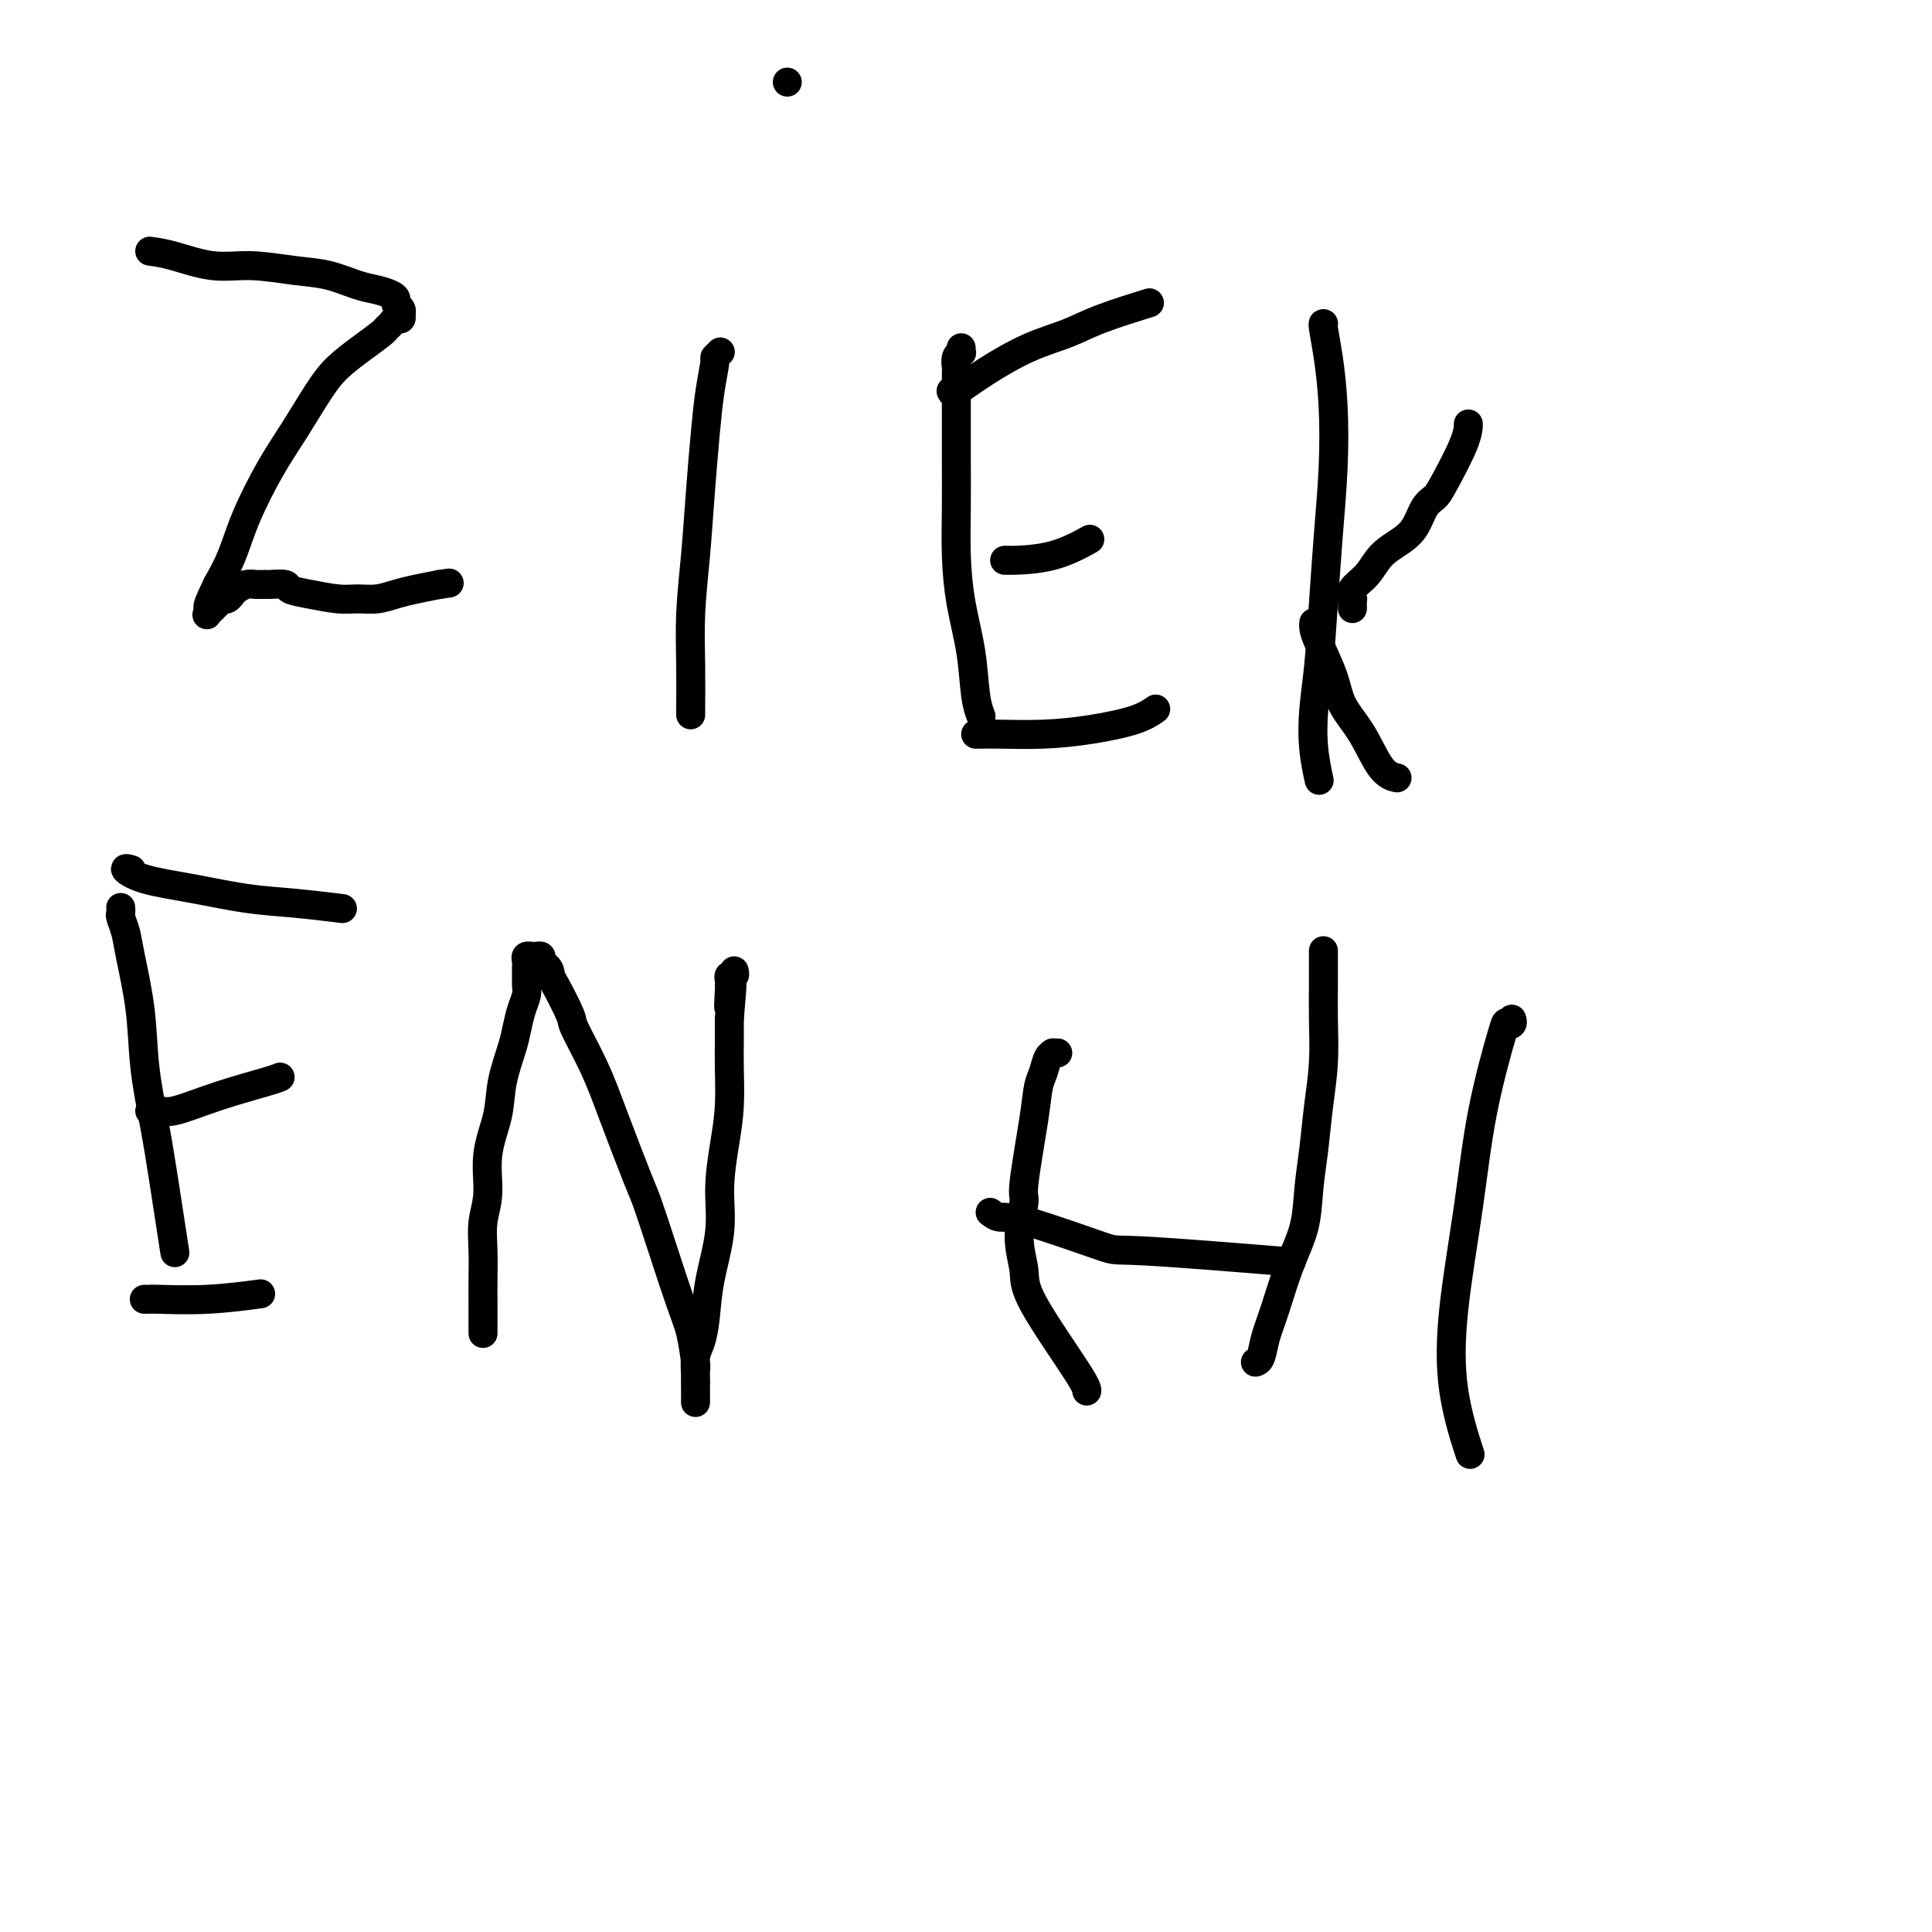 <svg viewBox='0 0 400 400' version='1.1' xmlns='http://www.w3.org/2000/svg' xmlns:xlink='http://www.w3.org/1999/xlink'><g fill='none' stroke='#000000' stroke-width='6' stroke-linecap='round' stroke-linejoin='round'><path d='M31,52c1.389,0.189 2.778,0.378 5,1c2.222,0.622 5.276,1.676 8,2c2.724,0.324 5.117,-0.082 8,0c2.883,0.082 6.257,0.652 9,1c2.743,0.348 4.854,0.474 7,1c2.146,0.526 4.325,1.450 6,2c1.675,0.550 2.845,0.724 4,1c1.155,0.276 2.296,0.652 3,1c0.704,0.348 0.973,0.666 1,1c0.027,0.334 -0.188,0.682 0,1c0.188,0.318 0.779,0.606 1,1c0.221,0.394 0.070,0.893 0,1c-0.070,0.107 -0.061,-0.178 0,0c0.061,0.178 0.173,0.820 0,1c-0.173,0.180 -0.632,-0.101 -1,0c-0.368,0.101 -0.647,0.585 -1,1c-0.353,0.415 -0.781,0.761 -1,1c-0.219,0.239 -0.227,0.372 -1,1c-0.773,0.628 -2.309,1.752 -4,3c-1.691,1.248 -3.538,2.621 -5,4c-1.462,1.379 -2.541,2.766 -4,5c-1.459,2.234 -3.300,5.317 -5,8c-1.700,2.683 -3.260,4.967 -5,8c-1.740,3.033 -3.661,6.817 -5,10c-1.339,3.183 -2.097,5.767 -3,8c-0.903,2.233 -1.952,4.117 -3,6'/><path d='M45,121c-3.414,6.972 -1.448,4.401 -1,4c0.448,-0.401 -0.623,1.368 -1,2c-0.377,0.632 -0.059,0.127 0,0c0.059,-0.127 -0.142,0.124 0,0c0.142,-0.124 0.626,-0.622 1,-1c0.374,-0.378 0.639,-0.636 1,-1c0.361,-0.364 0.818,-0.833 1,-1c0.182,-0.167 0.089,-0.034 0,0c-0.089,0.034 -0.176,-0.033 0,0c0.176,0.033 0.613,0.167 1,0c0.387,-0.167 0.724,-0.633 1,-1c0.276,-0.367 0.492,-0.634 1,-1c0.508,-0.366 1.310,-0.831 2,-1c0.690,-0.169 1.268,-0.042 2,0c0.732,0.042 1.618,-0.000 2,0c0.382,0.000 0.262,0.042 1,0c0.738,-0.042 2.335,-0.169 3,0c0.665,0.169 0.396,0.635 1,1c0.604,0.365 2.079,0.631 4,1c1.921,0.369 4.287,0.842 6,1c1.713,0.158 2.771,0.001 4,0c1.229,-0.001 2.628,0.154 4,0c1.372,-0.154 2.715,-0.618 4,-1c1.285,-0.382 2.510,-0.680 4,-1c1.490,-0.320 3.245,-0.660 5,-1'/><path d='M91,121c3.500,-0.500 1.750,-0.250 0,0'/><path d='M149,73c0.120,-0.117 0.239,-0.235 0,0c-0.239,0.235 -0.838,0.822 -1,1c-0.162,0.178 0.111,-0.054 0,1c-0.111,1.054 -0.608,3.393 -1,6c-0.392,2.607 -0.679,5.481 -1,9c-0.321,3.519 -0.674,7.681 -1,12c-0.326,4.319 -0.623,8.793 -1,13c-0.377,4.207 -0.833,8.147 -1,12c-0.167,3.853 -0.045,7.620 0,11c0.045,3.380 0.012,6.371 0,8c-0.012,1.629 -0.003,1.894 0,2c0.003,0.106 0.002,0.053 0,0'/><path d='M163,17c0.000,0.000 0.000,0.000 0,0c0.000,0.000 0.000,0.000 0,0'/><path d='M199,72c-0.030,0.437 -0.061,0.875 0,1c0.061,0.125 0.212,-0.062 0,0c-0.212,0.062 -0.789,0.375 -1,1c-0.211,0.625 -0.056,1.563 0,2c0.056,0.437 0.015,0.374 0,2c-0.015,1.626 -0.002,4.941 0,8c0.002,3.059 -0.007,5.861 0,9c0.007,3.139 0.029,6.615 0,10c-0.029,3.385 -0.109,6.680 0,10c0.109,3.320 0.408,6.666 1,10c0.592,3.334 1.478,6.657 2,10c0.522,3.343 0.679,6.708 1,9c0.321,2.292 0.806,3.512 1,4c0.194,0.488 0.097,0.244 0,0'/><path d='M198,81c-0.031,0.002 -0.061,0.003 0,0c0.061,-0.003 0.214,-0.012 0,0c-0.214,0.012 -0.794,0.043 -1,0c-0.206,-0.043 -0.037,-0.160 0,0c0.037,0.160 -0.057,0.599 1,0c1.057,-0.599 3.265,-2.234 6,-4c2.735,-1.766 5.995,-3.661 9,-5c3.005,-1.339 5.754,-2.122 8,-3c2.246,-0.878 3.989,-1.852 7,-3c3.011,-1.148 7.289,-2.471 9,-3c1.711,-0.529 0.856,-0.265 0,0'/><path d='M208,116c0.403,0.002 0.806,0.003 1,0c0.194,-0.003 0.179,-0.012 0,0c-0.179,0.012 -0.522,0.044 1,0c1.522,-0.044 4.910,-0.166 8,-1c3.090,-0.834 5.883,-2.381 7,-3c1.117,-0.619 0.559,-0.309 0,0'/><path d='M202,152c0.344,-0.001 0.689,-0.003 1,0c0.311,0.003 0.589,0.009 1,0c0.411,-0.009 0.955,-0.034 3,0c2.045,0.034 5.592,0.128 9,0c3.408,-0.128 6.676,-0.478 10,-1c3.324,-0.522 6.703,-1.218 9,-2c2.297,-0.782 3.514,-1.652 4,-2c0.486,-0.348 0.243,-0.174 0,0'/><path d='M274,67c0.023,0.009 0.045,0.019 0,0c-0.045,-0.019 -0.159,-0.066 0,1c0.159,1.066 0.589,3.244 1,6c0.411,2.756 0.801,6.089 1,10c0.199,3.911 0.208,8.399 0,13c-0.208,4.601 -0.631,9.316 -1,14c-0.369,4.684 -0.684,9.336 -1,14c-0.316,4.664 -0.634,9.338 -1,13c-0.366,3.662 -0.778,6.311 -1,9c-0.222,2.689 -0.252,5.416 0,8c0.252,2.584 0.786,5.024 1,6c0.214,0.976 0.107,0.488 0,0'/><path d='M280,126c-0.001,-0.456 -0.003,-0.912 0,-1c0.003,-0.088 0.010,0.193 0,0c-0.010,-0.193 -0.037,-0.859 0,-1c0.037,-0.141 0.138,0.244 0,0c-0.138,-0.244 -0.514,-1.117 0,-2c0.514,-0.883 1.919,-1.777 3,-3c1.081,-1.223 1.837,-2.775 3,-4c1.163,-1.225 2.732,-2.122 4,-3c1.268,-0.878 2.235,-1.736 3,-3c0.765,-1.264 1.329,-2.935 2,-4c0.671,-1.065 1.448,-1.526 2,-2c0.552,-0.474 0.880,-0.962 2,-3c1.120,-2.038 3.032,-5.626 4,-8c0.968,-2.374 0.991,-3.536 1,-4c0.009,-0.464 0.005,-0.232 0,0'/><path d='M272,129c0.008,-0.069 0.017,-0.137 0,0c-0.017,0.137 -0.059,0.480 0,1c0.059,0.520 0.220,1.218 1,3c0.780,1.782 2.178,4.649 3,7c0.822,2.351 1.068,4.185 2,6c0.932,1.815 2.549,3.610 4,6c1.451,2.390 2.737,5.374 4,7c1.263,1.626 2.504,1.893 3,2c0.496,0.107 0.248,0.053 0,0'/><path d='M25,188c-0.007,-0.101 -0.014,-0.203 0,0c0.014,0.203 0.049,0.709 0,1c-0.049,0.291 -0.183,0.365 0,1c0.183,0.635 0.682,1.831 1,3c0.318,1.169 0.455,2.310 1,5c0.545,2.690 1.498,6.930 2,11c0.502,4.070 0.552,7.972 1,12c0.448,4.028 1.295,8.183 2,12c0.705,3.817 1.267,7.297 2,12c0.733,4.703 1.638,10.629 2,13c0.362,2.371 0.181,1.185 0,0'/><path d='M27,180c0.173,0.048 0.346,0.097 0,0c-0.346,-0.097 -1.210,-0.338 -1,0c0.210,0.338 1.494,1.257 4,2c2.506,0.743 6.235,1.310 10,2c3.765,0.690 7.566,1.505 11,2c3.434,0.495 6.502,0.672 10,1c3.498,0.328 7.428,0.808 9,1c1.572,0.192 0.786,0.096 0,0'/><path d='M31,230c0.347,0.554 0.695,1.109 1,1c0.305,-0.109 0.569,-0.880 1,-1c0.431,-0.120 1.030,0.413 3,0c1.970,-0.413 5.312,-1.770 9,-3c3.688,-1.230 7.724,-2.331 10,-3c2.276,-0.669 2.793,-0.905 3,-1c0.207,-0.095 0.103,-0.047 0,0'/><path d='M30,269c-0.112,-0.002 -0.225,-0.004 0,0c0.225,0.004 0.787,0.015 1,0c0.213,-0.015 0.078,-0.056 2,0c1.922,0.056 5.902,0.207 10,0c4.098,-0.207 8.314,-0.774 10,-1c1.686,-0.226 0.843,-0.113 0,0'/><path d='M100,276c0.000,0.006 0.000,0.012 0,0c-0.000,-0.012 -0.000,-0.044 0,0c0.000,0.044 0.000,0.162 0,0c-0.000,-0.162 -0.000,-0.604 0,-1c0.000,-0.396 0.000,-0.747 0,-1c-0.000,-0.253 -0.001,-0.408 0,-1c0.001,-0.592 0.005,-1.621 0,-3c-0.005,-1.379 -0.017,-3.107 0,-5c0.017,-1.893 0.064,-3.950 0,-6c-0.064,-2.050 -0.240,-4.093 0,-6c0.240,-1.907 0.894,-3.679 1,-6c0.106,-2.321 -0.336,-5.190 0,-8c0.336,-2.810 1.452,-5.560 2,-8c0.548,-2.440 0.529,-4.568 1,-7c0.471,-2.432 1.433,-5.166 2,-7c0.567,-1.834 0.740,-2.767 1,-4c0.260,-1.233 0.605,-2.764 1,-4c0.395,-1.236 0.838,-2.176 1,-3c0.162,-0.824 0.043,-1.530 0,-2c-0.043,-0.470 -0.011,-0.703 0,-1c0.011,-0.297 0.002,-0.658 0,-1c-0.002,-0.342 0.003,-0.666 0,-1c-0.003,-0.334 -0.016,-0.678 0,-1c0.016,-0.322 0.059,-0.622 0,-1c-0.059,-0.378 -0.222,-0.834 0,-1c0.222,-0.166 0.829,-0.041 1,0c0.171,0.041 -0.095,0.000 0,0c0.095,-0.000 0.551,0.041 1,0c0.449,-0.041 0.890,-0.165 1,0c0.110,0.165 -0.111,0.619 0,1c0.111,0.381 0.556,0.691 1,1'/><path d='M113,200c0.833,0.423 0.915,1.482 1,2c0.085,0.518 0.173,0.497 1,2c0.827,1.503 2.393,4.532 3,6c0.607,1.468 0.255,1.375 1,3c0.745,1.625 2.585,4.966 4,8c1.415,3.034 2.403,5.760 4,10c1.597,4.240 3.804,9.993 5,13c1.196,3.007 1.382,3.268 2,5c0.618,1.732 1.668,4.933 3,9c1.332,4.067 2.945,8.998 4,12c1.055,3.002 1.551,4.075 2,6c0.449,1.925 0.852,4.700 1,6c0.148,1.300 0.039,1.123 0,2c-0.039,0.877 -0.010,2.809 0,4c0.010,1.191 0.002,1.641 0,2c-0.002,0.359 0.002,0.628 0,0c-0.002,-0.628 -0.011,-2.153 0,-3c0.011,-0.847 0.043,-1.016 0,-2c-0.043,-0.984 -0.162,-2.784 0,-4c0.162,-1.216 0.603,-1.847 1,-3c0.397,-1.153 0.750,-2.826 1,-5c0.250,-2.174 0.396,-4.847 1,-8c0.604,-3.153 1.664,-6.787 2,-10c0.336,-3.213 -0.054,-6.007 0,-9c0.054,-2.993 0.550,-6.186 1,-9c0.450,-2.814 0.853,-5.249 1,-8c0.147,-2.751 0.040,-5.818 0,-8c-0.040,-2.182 -0.011,-3.481 0,-5c0.011,-1.519 0.006,-3.260 0,-5'/><path d='M151,211c1.083,-12.426 0.290,-4.993 0,-3c-0.290,1.993 -0.079,-1.456 0,-3c0.079,-1.544 0.025,-1.183 0,-1c-0.025,0.183 -0.021,0.189 0,0c0.021,-0.189 0.058,-0.573 0,-1c-0.058,-0.427 -0.211,-0.898 0,-1c0.211,-0.102 0.788,0.165 1,0c0.212,-0.165 0.061,-0.761 0,-1c-0.061,-0.239 -0.030,-0.119 0,0'/><path d='M219,218c-0.447,0.010 -0.894,0.021 -1,0c-0.106,-0.021 0.128,-0.072 0,0c-0.128,0.072 -0.616,0.269 -1,1c-0.384,0.731 -0.662,1.998 -1,3c-0.338,1.002 -0.737,1.739 -1,3c-0.263,1.261 -0.392,3.047 -1,7c-0.608,3.953 -1.695,10.074 -2,13c-0.305,2.926 0.171,2.657 0,4c-0.171,1.343 -0.988,4.297 -1,7c-0.012,2.703 0.781,5.155 1,7c0.219,1.845 -0.137,3.082 2,7c2.137,3.918 6.768,10.516 9,14c2.232,3.484 2.066,3.852 2,4c-0.066,0.148 -0.033,0.074 0,0'/><path d='M274,197c-0.000,-0.151 -0.000,-0.302 0,0c0.000,0.302 0.001,1.057 0,1c-0.001,-0.057 -0.003,-0.924 0,0c0.003,0.924 0.012,3.641 0,6c-0.012,2.359 -0.045,4.361 0,7c0.045,2.639 0.168,5.915 0,9c-0.168,3.085 -0.628,5.980 -1,9c-0.372,3.020 -0.655,6.165 -1,9c-0.345,2.835 -0.750,5.359 -1,8c-0.250,2.641 -0.343,5.397 -1,8c-0.657,2.603 -1.879,5.051 -3,8c-1.121,2.949 -2.143,6.398 -3,9c-0.857,2.602 -1.550,4.357 -2,6c-0.450,1.643 -0.657,3.172 -1,4c-0.343,0.828 -0.823,0.954 -1,1c-0.177,0.046 -0.051,0.013 0,0c0.051,-0.013 0.025,-0.007 0,0'/><path d='M205,251c0.606,0.457 1.211,0.915 2,1c0.789,0.085 1.761,-0.201 6,1c4.239,1.201 11.744,3.889 15,5c3.256,1.111 2.261,0.645 9,1c6.739,0.355 21.211,1.530 27,2c5.789,0.470 2.894,0.235 0,0'/><path d='M313,211c0.111,0.387 0.221,0.773 0,1c-0.221,0.227 -0.774,0.293 -1,0c-0.226,-0.293 -0.127,-0.945 -1,2c-0.873,2.945 -2.720,9.488 -4,16c-1.280,6.512 -1.992,12.994 -3,20c-1.008,7.006 -2.311,14.538 -3,21c-0.689,6.462 -0.762,11.855 0,17c0.762,5.145 2.361,10.041 3,12c0.639,1.959 0.320,0.979 0,0'/></g>
</svg>